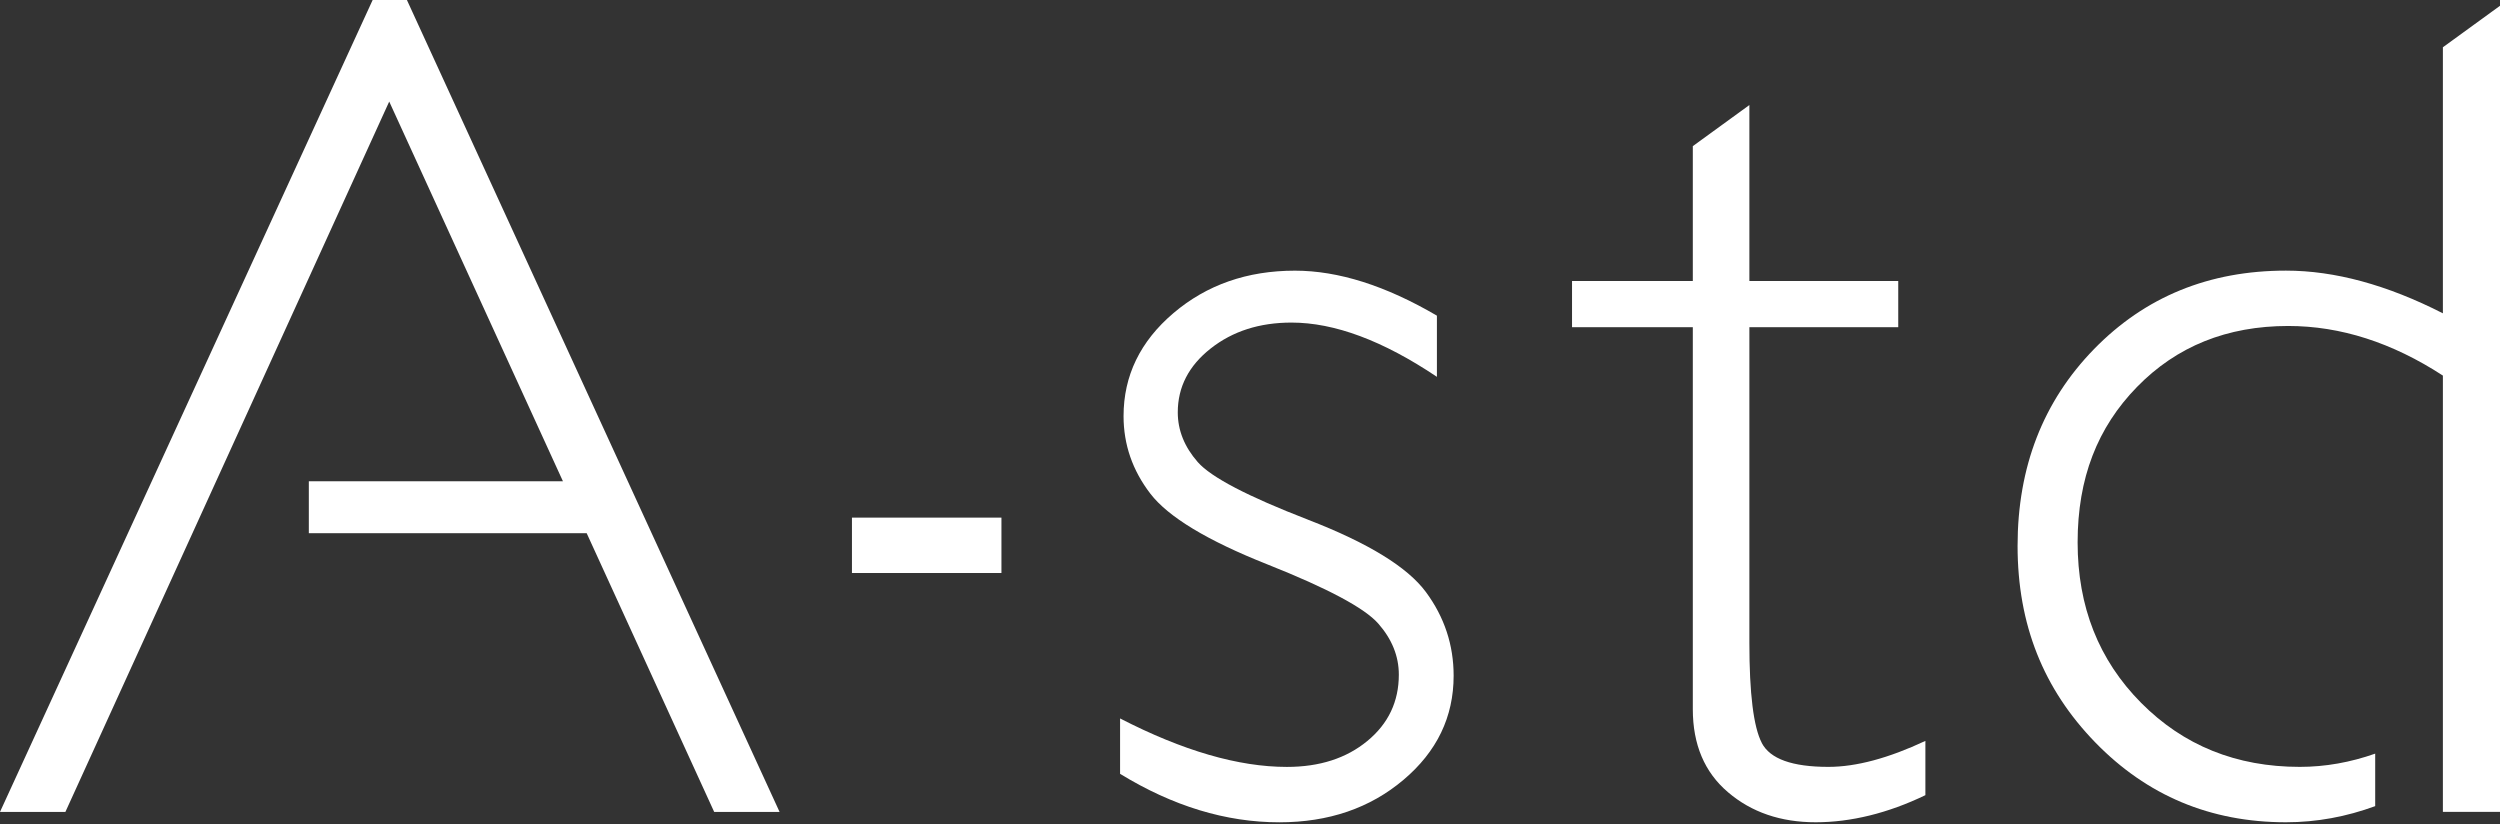 <?xml version="1.0" encoding="UTF-8"?>
<svg id="logo" xmlns="http://www.w3.org/2000/svg" viewBox="0 0 640 211">
  <rect x="0" y="0" width="640" height="211" fill="#333333" stroke="none"/>
  <defs>
    <style>
      .cls-1 {
        fill: #fff;
        stroke-width: 0px;
      }
    </style>
  </defs>
  <rect class="cls-1" x="218.1" y="132.51" width="38.27" height="14.18"/>
  <path class="cls-1" d="m334.85,133.04c-15.4-5.95-24.81-10.86-28.22-14.74-3.4-3.88-5.12-8.12-5.12-12.74,0-6.48,2.81-11.93,8.43-16.35,5.61-4.42,12.5-6.63,20.68-6.63,11.03,0,23.43,4.63,37.23,13.89v-15.66c-13.11-7.68-25.22-11.52-36.34-11.52-12.22,0-22.58,3.62-31.1,10.86-8.51,7.23-12.78,16.03-12.78,26.37,0,7.29,2.29,13.91,6.87,19.87,4.59,5.96,14.58,12,29.99,18.11,15.41,6.12,24.86,11.16,28.36,15.15,3.5,3.99,5.25,8.34,5.25,13.06,0,6.89-2.68,12.55-8.06,16.98-5.37,4.43-12.23,6.64-20.6,6.64-12.41,0-26.65-4.14-42.7-12.41v14.18c13.5,8.27,27.09,12.41,40.77,12.41,12.61,0,23.2-3.62,31.77-10.86,8.57-7.23,12.85-16.12,12.85-26.66,0-7.88-2.36-15.01-7.09-21.42-4.73-6.4-14.78-12.57-30.18-18.52Z"/>
  <path class="cls-1" d="m451.02,190.19c-2.12-4.08-3.18-12.63-3.18-25.63v-80.8h38.11v-11.82h-38.11V26.89l-14.48,10.52v34.53h-30.92v11.82h30.92v97.79c0,9.06,3,16.16,9.02,21.27,6,5.12,13.48,7.68,22.45,7.68s18.51-2.32,28.07-6.94v-13.89c-9.45,4.43-17.73,6.65-24.82,6.65-9.27,0-14.95-2.04-17.07-6.13Z"/>
  <polygon class="cls-1" points="95.4 0 0 207.85 16.74 207.85 49.27 136.5 55.33 123.2 99.64 26 144.11 123.2 79.06 123.2 79.06 136.5 150.19 136.5 182.83 207.85 199.57 207.85 104.17 0 95.4 0"/>
  <path class="cls-1" d="m625.38,12.1v68.11c-14.29-7.29-27.68-10.93-40.18-10.93-19.7,0-36.07,6.7-49.13,20.09-13.05,13.4-19.57,30.19-19.57,50.37s6.63,36.66,19.87,50.3c13.25,13.64,29.52,20.46,48.83,20.46,7.92,0,15.52-1.44,22.85-4.13v-13.44c-6.33,2.23-12.76,3.39-19.3,3.39-16.25,0-29.79-5.47-40.63-16.4-10.84-10.93-16.25-24.62-16.25-41.07s5.07-29.42,15.22-39.81c10.14-10.39,23.04-15.59,38.7-15.59,13.39,0,26.59,4.24,39.59,12.7v111.68h14.62V1.48l-14.62,10.62Z"/>
</svg>
